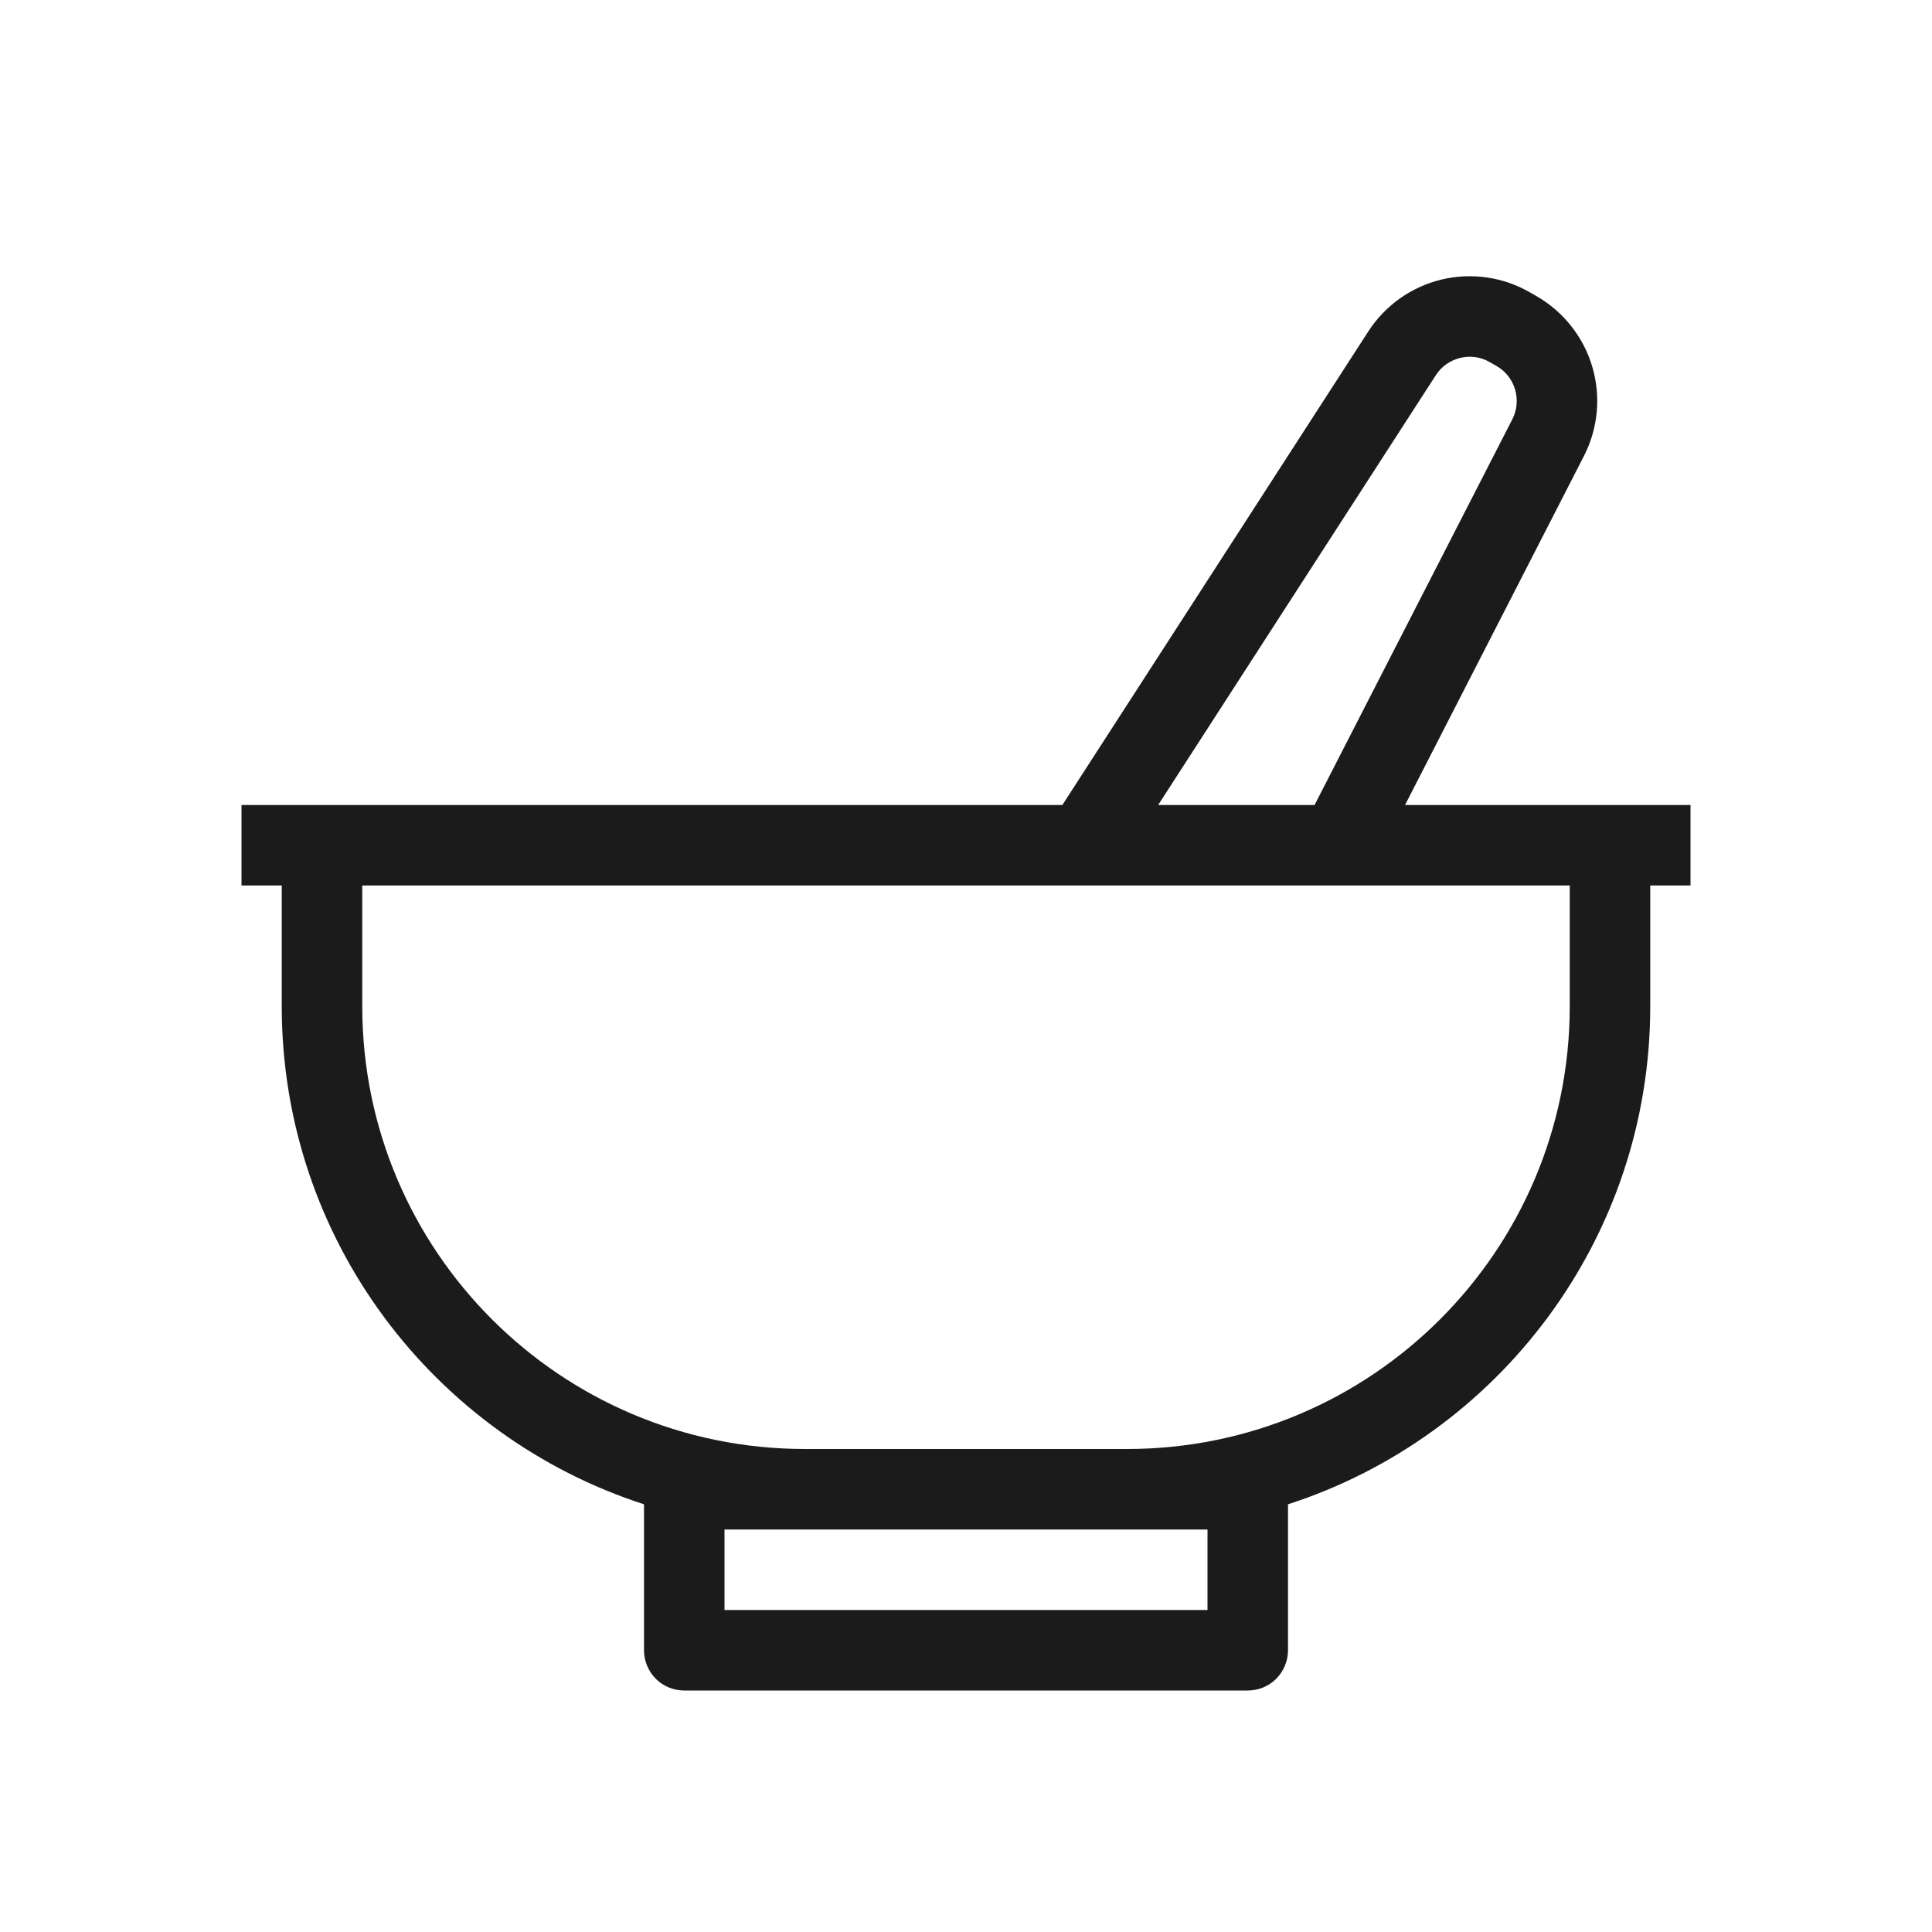 <svg xmlns="http://www.w3.org/2000/svg" width="24" height="24" viewBox="0 0 24 24" fill="none"><path fill-rule="evenodd" clip-rule="evenodd" d="M18.507 4.499C18.396 4.434 18.264 4.415 18.14 4.446C18.015 4.476 17.907 4.552 17.837 4.66L14.387 10H16.33L18.787 5.208C18.845 5.094 18.857 4.962 18.821 4.839C18.785 4.716 18.703 4.611 18.591 4.547L18.507 4.499ZM17.454 10L19.676 5.665C19.852 5.322 19.889 4.925 19.78 4.556C19.671 4.187 19.424 3.874 19.091 3.681L19.007 3.633C18.674 3.44 18.279 3.383 17.905 3.473C17.531 3.564 17.206 3.794 16.997 4.118L13.197 10H3V11H3.5V12.5C3.5 15.392 5.389 17.843 8 18.687V20.5C8 20.633 8.053 20.76 8.146 20.854C8.24 20.948 8.367 21 8.5 21H15.5C15.633 21 15.76 20.948 15.854 20.854C15.947 20.76 16 20.633 16 20.5V18.687C18.611 17.843 20.5 15.392 20.5 12.5V11H21V10H17.454ZM19.5 11H4.5V12.5C4.5 15.538 6.963 18 10 18H14C17.038 18 19.5 15.538 19.5 12.5V11ZM10 19H9V20H15V19H10Z" fill="#1B1B1B"></path></svg>